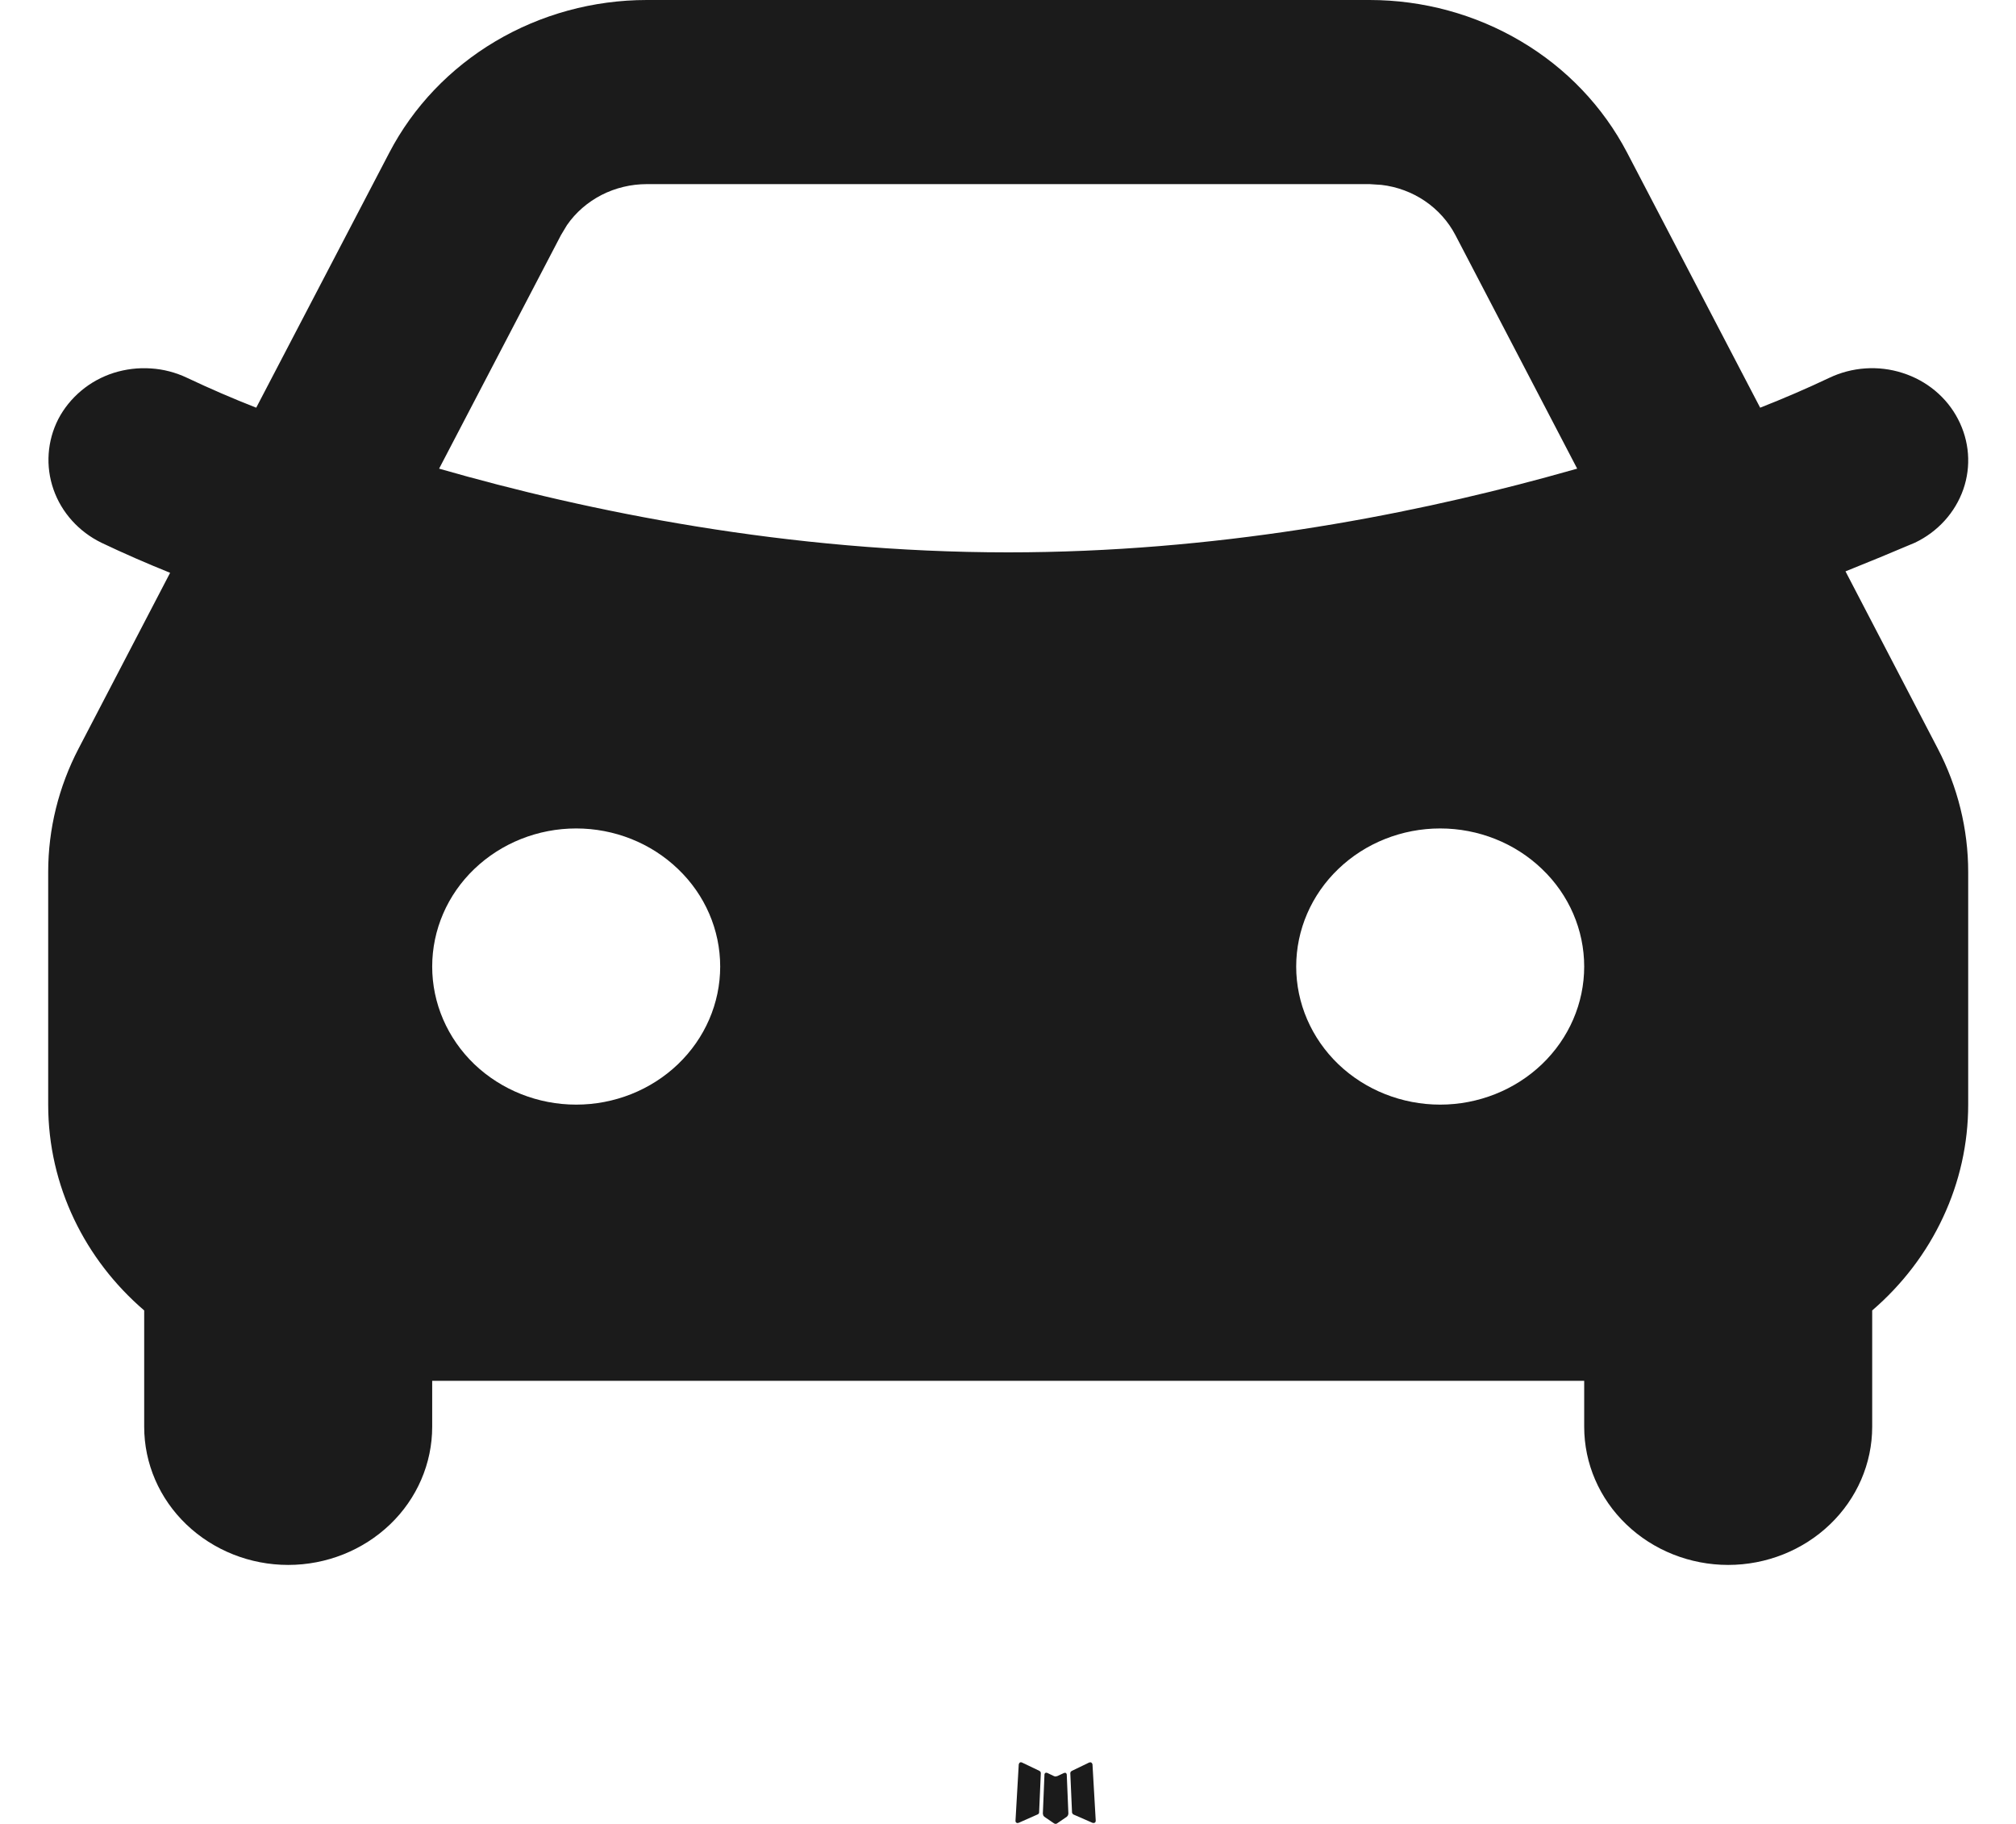 <svg width="21" height="19" viewBox="0 0 21 19" fill="none" xmlns="http://www.w3.org/2000/svg">
<path fill-rule="evenodd" clip-rule="evenodd" d="M11.096 18.467L11.084 18.469L11.013 18.502L10.993 18.506L10.979 18.502L10.908 18.468C10.897 18.465 10.889 18.467 10.884 18.473L10.88 18.483L10.863 18.893L10.868 18.913L10.878 18.925L10.982 18.996L10.997 19L11.009 18.996L11.113 18.925L11.125 18.91L11.129 18.893L11.112 18.484C11.109 18.474 11.104 18.468 11.096 18.467ZM11.36 18.358L11.346 18.36L11.162 18.449L11.152 18.459L11.149 18.47L11.167 18.882L11.172 18.893L11.18 18.901L11.381 18.989C11.393 18.992 11.403 18.99 11.41 18.982L11.414 18.968L11.38 18.379C11.376 18.367 11.37 18.36 11.36 18.358ZM10.645 18.36C10.64 18.358 10.635 18.357 10.63 18.358C10.625 18.359 10.621 18.362 10.618 18.366L10.612 18.379L10.578 18.968C10.578 18.98 10.584 18.987 10.595 18.991L10.61 18.989L10.811 18.9L10.821 18.892L10.824 18.882L10.842 18.47L10.839 18.458L10.829 18.448L10.645 18.36Z" fill="#1B1B1B"/>
<path fill-rule="evenodd" clip-rule="evenodd" d="M14.266 0C14.823 1.81504e-05 15.369 0.149 15.843 0.43C16.317 0.71 16.699 1.112 16.949 1.59L18.335 4.247C18.579 4.151 18.819 4.048 19.055 3.936C19.292 3.823 19.567 3.804 19.818 3.885C20.07 3.965 20.278 4.138 20.396 4.366C20.515 4.594 20.535 4.857 20.451 5.098C20.366 5.34 20.186 5.539 19.948 5.653C19.708 5.755 19.466 5.855 19.224 5.952L20.184 7.796C20.393 8.196 20.502 8.637 20.502 9.084V11.507C20.502 11.912 20.413 12.312 20.24 12.681C20.068 13.051 19.816 13.381 19.502 13.651V14.863C19.502 15.245 19.343 15.611 19.062 15.88C18.781 16.15 18.399 16.302 18.002 16.302C17.604 16.302 17.222 16.15 16.941 15.88C16.66 15.611 16.502 15.245 16.502 14.863V14.384H4.502V14.863C4.502 15.245 4.344 15.611 4.063 15.88C3.781 16.15 3.4 16.302 3.002 16.302C2.604 16.302 2.223 16.15 1.941 15.88C1.66 15.611 1.502 15.245 1.502 14.863V13.651C0.888 13.124 0.502 12.358 0.502 11.507V9.083C0.502 8.636 0.611 8.196 0.819 7.797L1.772 5.967C1.531 5.87 1.292 5.766 1.057 5.654C0.821 5.539 0.641 5.339 0.557 5.098C0.473 4.857 0.491 4.594 0.607 4.366C0.666 4.253 0.747 4.153 0.846 4.07C0.945 3.987 1.06 3.924 1.185 3.884C1.31 3.845 1.441 3.829 1.572 3.838C1.703 3.846 1.831 3.88 1.949 3.936C2.186 4.048 2.426 4.152 2.669 4.247L4.055 1.591C4.304 1.113 4.687 0.711 5.161 0.43C5.635 0.149 6.181 0 6.738 0H14.266ZM6.002 8.63C5.604 8.63 5.223 8.782 4.941 9.052C4.66 9.321 4.502 9.687 4.502 10.069C4.502 10.45 4.66 10.816 4.941 11.086C5.223 11.355 5.604 11.507 6.002 11.507C6.4 11.507 6.781 11.355 7.062 11.086C7.344 10.816 7.502 10.45 7.502 10.069C7.502 9.687 7.344 9.321 7.062 9.052C6.781 8.782 6.4 8.63 6.002 8.63ZM15.002 8.63C14.604 8.63 14.222 8.782 13.941 9.052C13.66 9.321 13.502 9.687 13.502 10.069C13.502 10.45 13.66 10.816 13.941 11.086C14.222 11.355 14.604 11.507 15.002 11.507C15.399 11.507 15.781 11.355 16.062 11.086C16.344 10.816 16.502 10.45 16.502 10.069C16.502 9.687 16.344 9.321 16.062 9.052C15.781 8.782 15.399 8.63 15.002 8.63ZM14.266 1.918H6.738C6.573 1.918 6.411 1.957 6.266 2.031C6.121 2.106 5.997 2.213 5.906 2.345L5.844 2.448L4.574 4.882C6.122 5.327 8.208 5.754 10.502 5.754C12.644 5.754 14.603 5.381 16.112 4.97L16.429 4.882L15.16 2.448C15.086 2.307 14.977 2.185 14.843 2.094C14.709 2.003 14.553 1.945 14.39 1.926L14.267 1.918H14.266Z" fill="#1B1B1B"/>
</svg>

